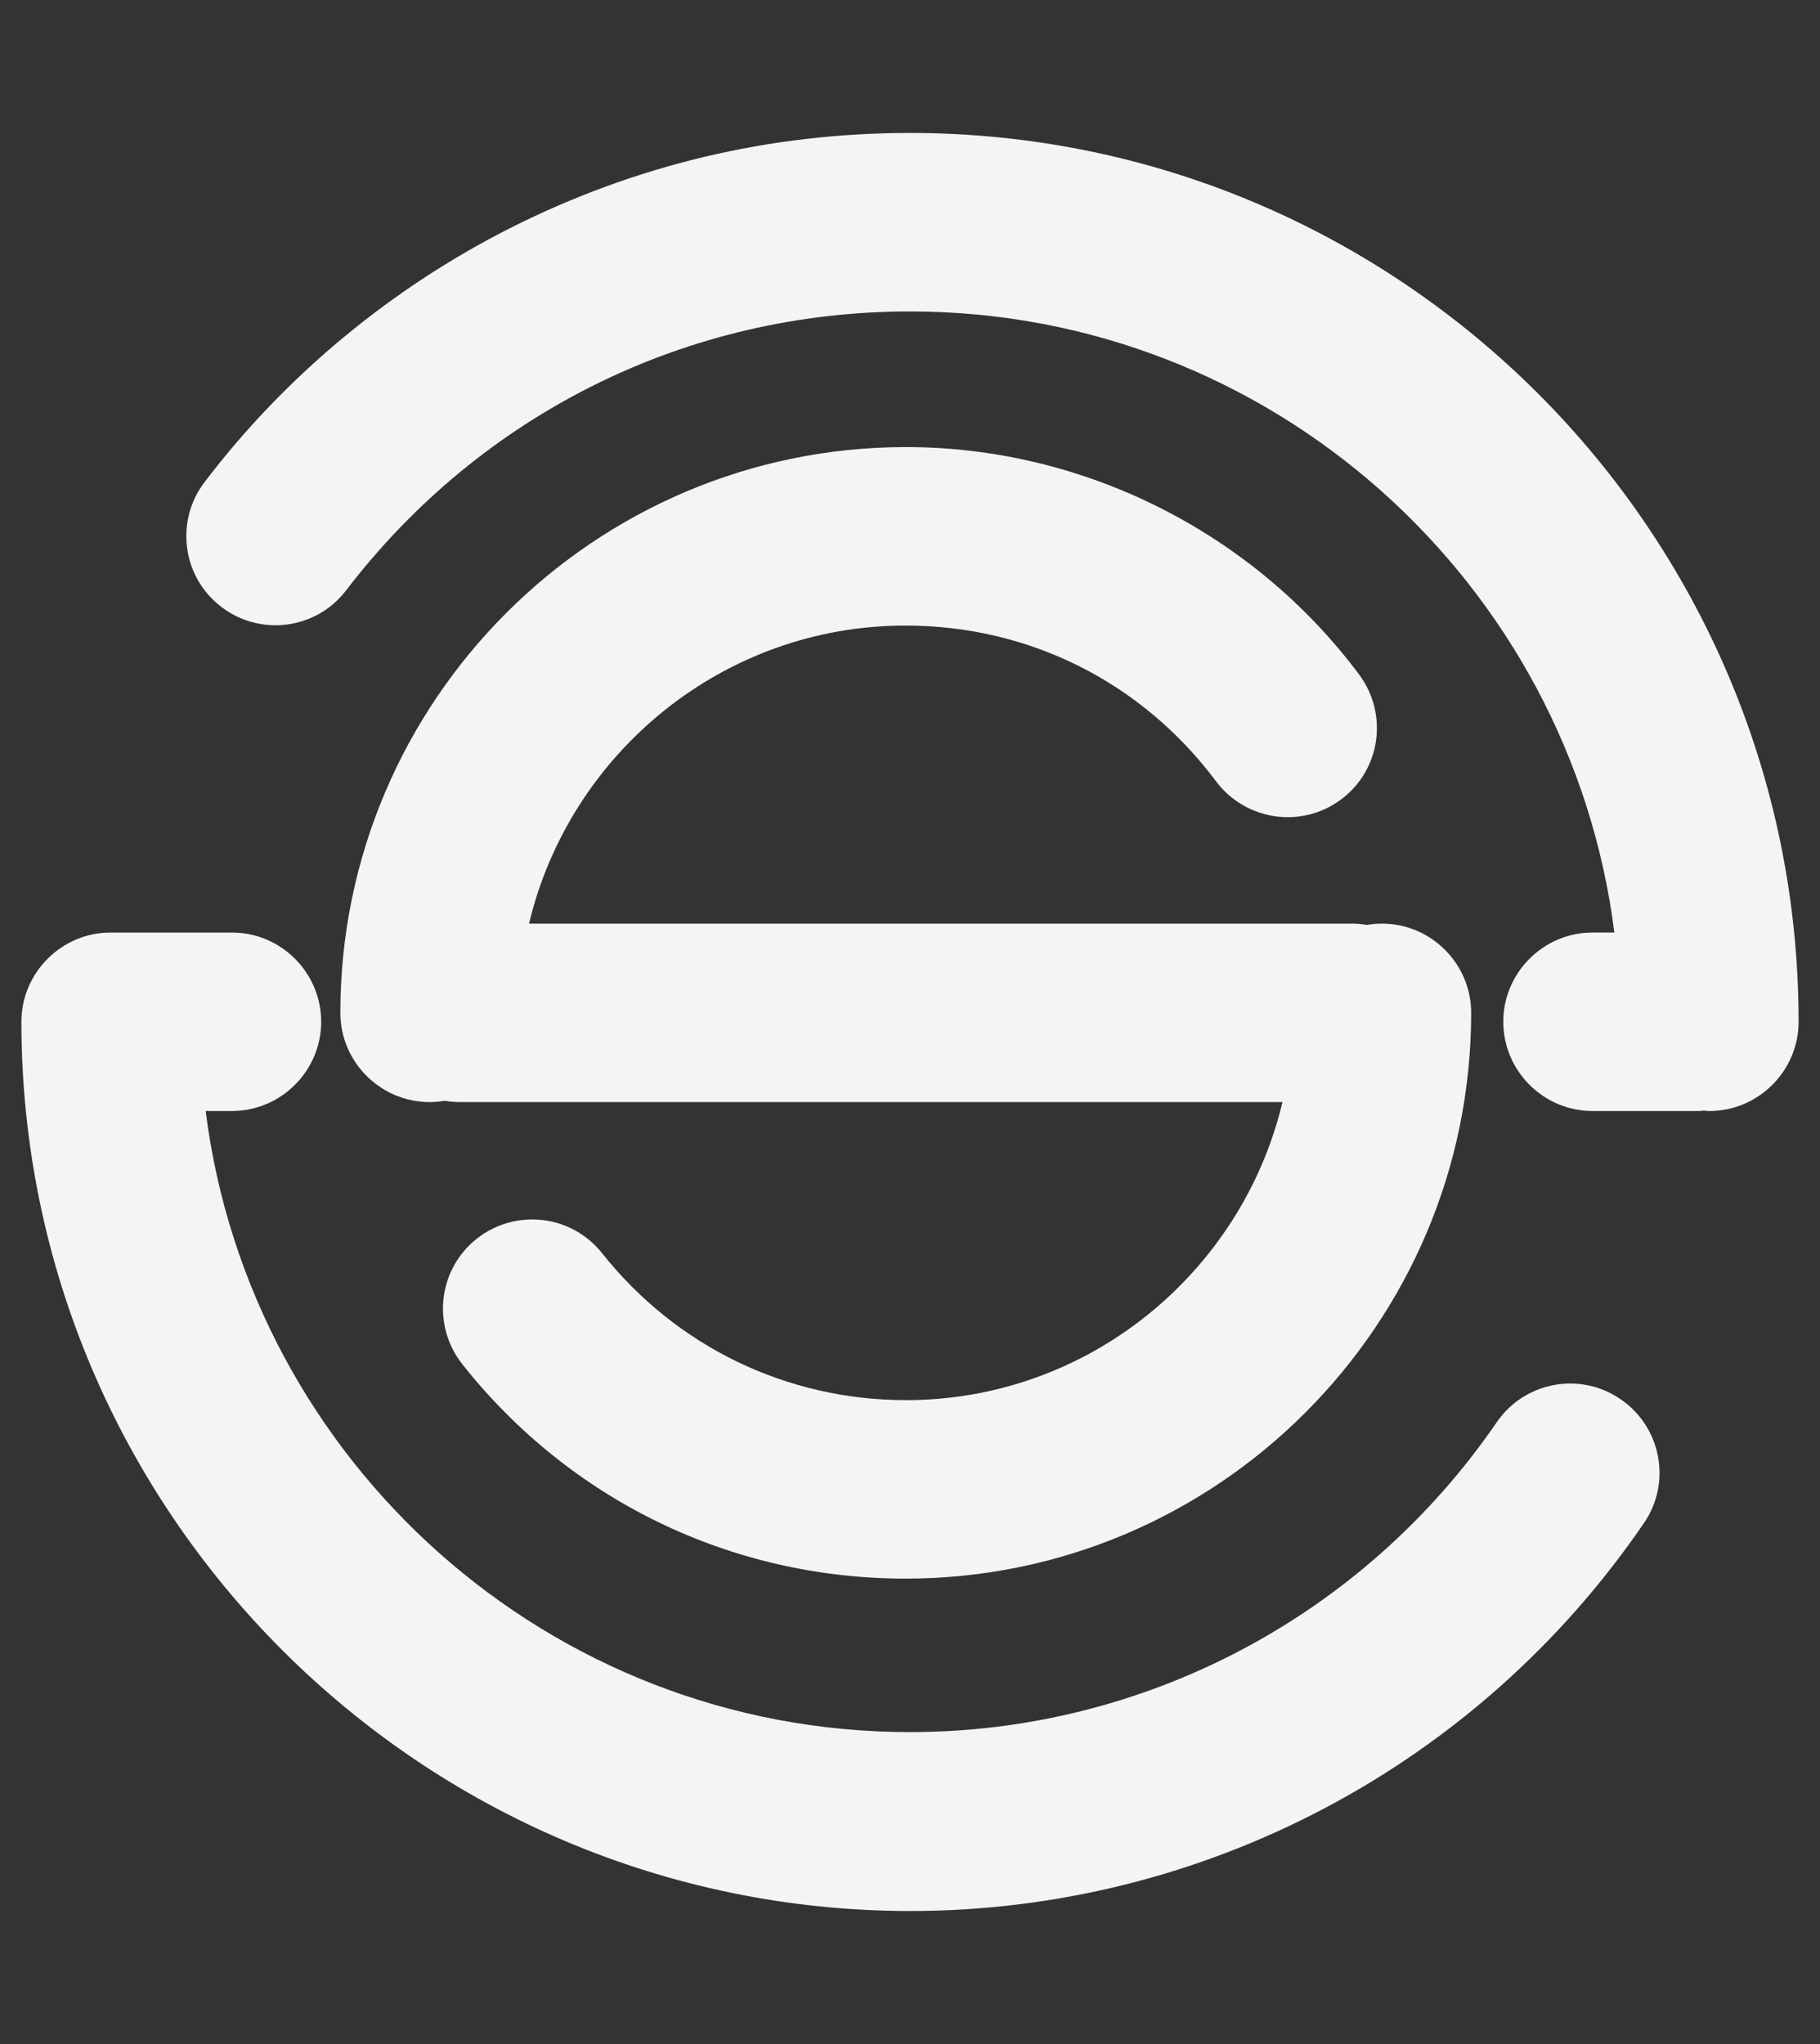 <?xml version="1.0" encoding="utf-8"?>
<!-- Generator: Adobe Illustrator 22.0.0, SVG Export Plug-In . SVG Version: 6.00 Build 0)  -->
<svg version="1.1" id="Layer_1" xmlns="http://www.w3.org/2000/svg" xmlns:xlink="http://www.w3.org/1999/xlink" x="0px" y="0px"
	 viewBox="0 0 408 458.1" style="enable-background:new 0 0 408 458.1;" xml:space="preserve">
<rect x="0" y="0" width="408" height="458.1" fill="#333333" stroke="none"/>
<style type="text/css">
	.st0{fill:#F4F4F4;}
</style>
<g>
	<path class="st0" d="M309.8,207c-1.2,0-2.3,0.1-3.4,0.3c-1.1-0.2-2.2-0.3-3.4-0.3H118.6c9.1-38.2,43.5-66.8,84.4-66.8
		c27.7,0,53,12.7,69.6,34.9c6.6,8.8,19.1,10.7,28,4.1c8.9-6.6,10.7-19.1,4.1-28c-23.8-31.9-61.8-51-101.6-51
		c-69.9,0-126.8,56.9-126.8,126.8c0,11,9,20,20,20c1.2,0,2.3-0.1,3.4-0.3c1.1,0.2,2.2,0.3,3.4,0.3h184.4
		c-9.1,38.2-43.5,66.8-84.4,66.8c-26.7,0-51.5-12-68.1-32.9c-6.9-8.7-19.4-10.1-28.1-3.3c-8.7,6.9-10.1,19.4-3.3,28.1
		c24.2,30.6,60.4,48.1,99.4,48.1c69.9,0,126.8-56.9,126.8-126.8C329.8,216,320.8,207,309.8,207z"/>
	<g>
		<path class="st0" d="M357,249c-11,0-20-9-20-20s9-20,20-20h4.9C352,130.6,285,69.8,204,69.8c-49.9,0-96,22.8-126.4,62.5
			c-6.7,8.8-19.3,10.4-28,3.7c-8.8-6.7-10.4-19.3-3.7-28C64,84.2,87.7,64.6,114.4,51.1c28-14.1,58.1-21.3,89.6-21.3
			c109.8,0,199.2,89.3,199.2,199.2c0,11-9,20-20,20c-0.4,0-0.7,0-1.1-0.1c-0.4,0-0.7,0.1-1.1,0.1H357z"/>
		<path class="st0" d="M24.8,209C24.9,209,24.9,209,24.8,209c0.1,0,0.1,0,0.2,0h27c11,0,20,9,20,20s-9,20-20,20h-5.9
			C56,327.4,123,388.2,204,388.2c52.6,0,101.7-26,131.5-69.4c6.2-9.1,18.7-11.5,27.8-5.2c9.1,6.2,11.5,18.7,5.2,27.8
			c-37.2,54.4-98.7,86.9-164.5,86.9C94.2,428.2,4.8,338.8,4.8,229C4.8,218,13.8,209,24.8,209z"/>
	</g>
</g>
</svg>
